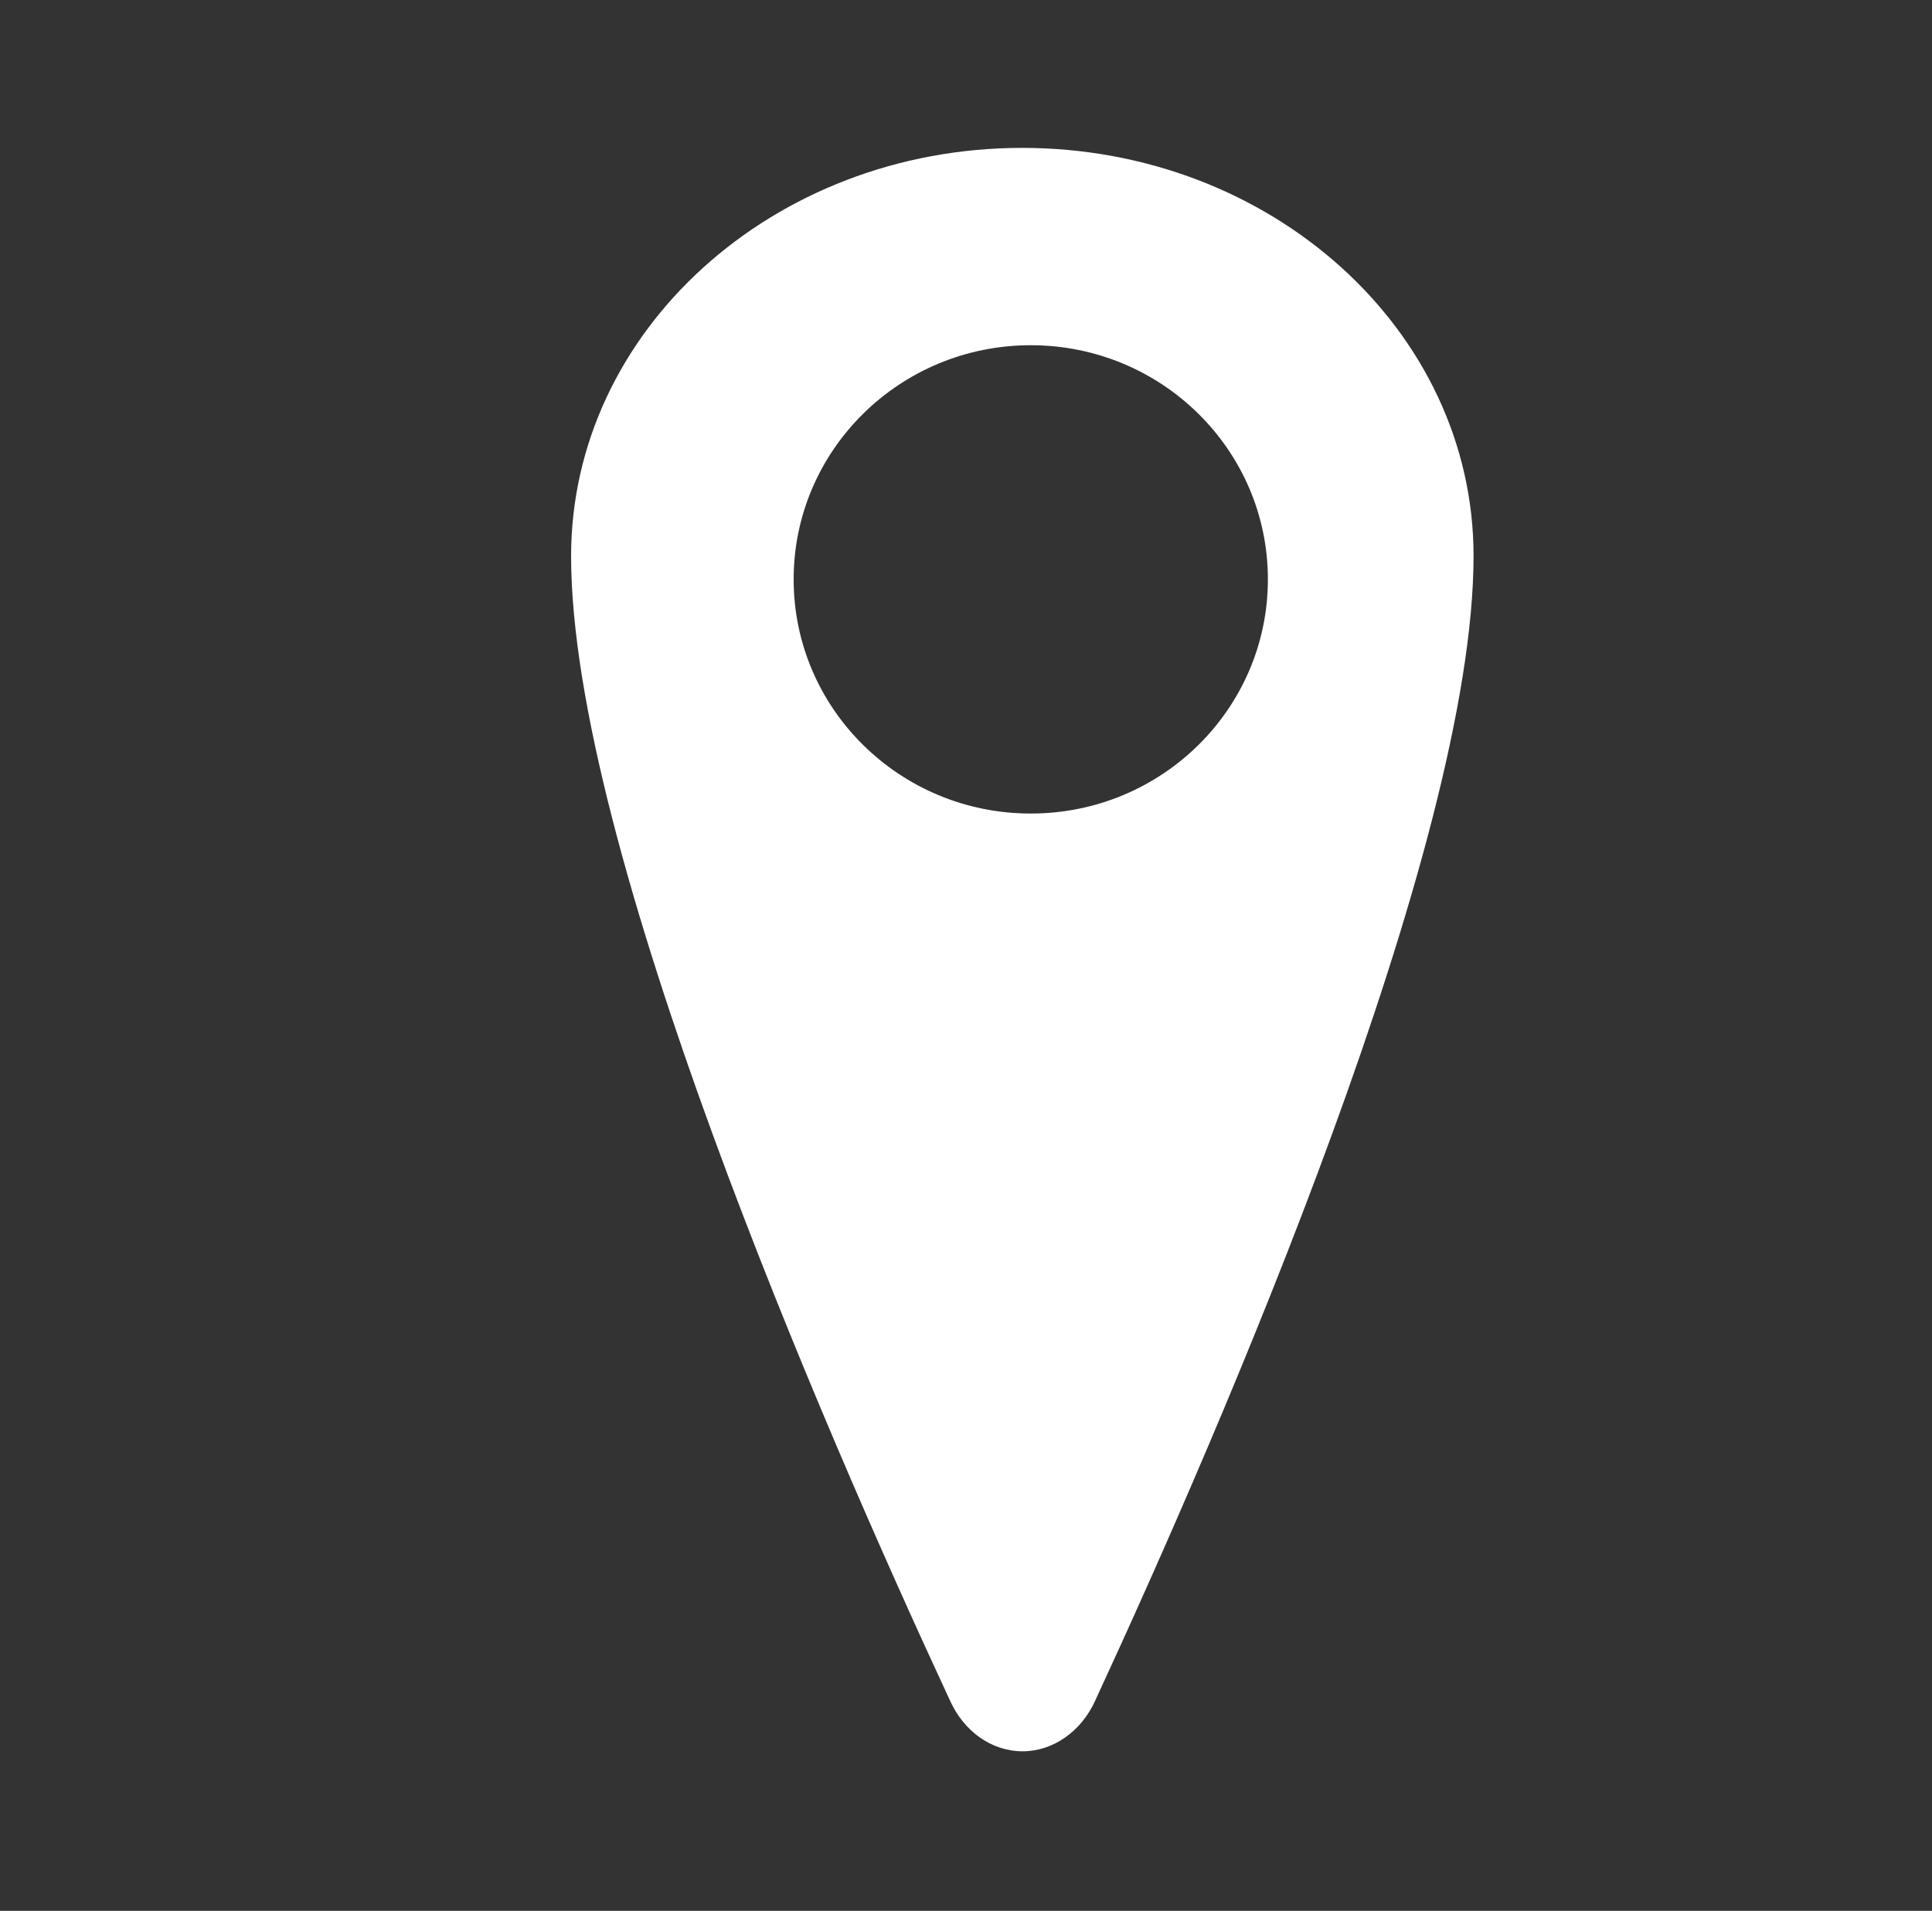 <?xml version="1.0" encoding="UTF-8" standalone="no"?>
<!DOCTYPE svg PUBLIC "-//W3C//DTD SVG 1.1//EN" "http://www.w3.org/Graphics/SVG/1.1/DTD/svg11.dtd">
<svg width="100%" height="100%" viewBox="0 0 92 91" version="1.1" xmlns="http://www.w3.org/2000/svg" xmlns:xlink="http://www.w3.org/1999/xlink" xml:space="preserve" xmlns:serif="http://www.serif.com/" style="fill-rule:evenodd;clip-rule:evenodd;stroke-linejoin:round;stroke-miterlimit:2;">
    <rect x="0" y="0" width="92" height="91" fill="#333333" stroke="none"/>
    <g transform="matrix(1,0,0,1,-880,0)">
        <g id="Artboard5" transform="matrix(0.912,0,0,0.912,339.781,255.283)">
            <rect x="593.486" y="-279.96" width="99.022" height="99.022" style="fill:none;"/>
            <g transform="matrix(3.042,0,0,3.486,-24923,-1452.33)">
                <g id="ArtBoard3">
                    <g>
                        <path d="M8403.99,361.787C8401.79,357.657 8397.49,348.996 8397.49,344.652C8397.49,341.277 8400.96,338.537 8405.23,338.536C8409.51,338.535 8412.98,341.274 8412.98,344.648C8412.98,348.993 8408.68,357.655 8406.49,361.787C8406.25,362.258 8405.76,362.554 8405.24,362.554C8404.71,362.554 8404.23,362.258 8403.99,361.787ZM8405.38,341.492C8403.13,341.492 8401.31,343.064 8401.31,344.999C8401.31,346.935 8403.13,348.507 8405.38,348.507C8407.63,348.507 8409.45,346.935 8409.45,344.999C8409.45,343.064 8407.63,341.492 8405.38,341.492Z" style="fill:white;"/>
                    </g>
                </g>
            </g>
        </g>
    </g>
</svg>
